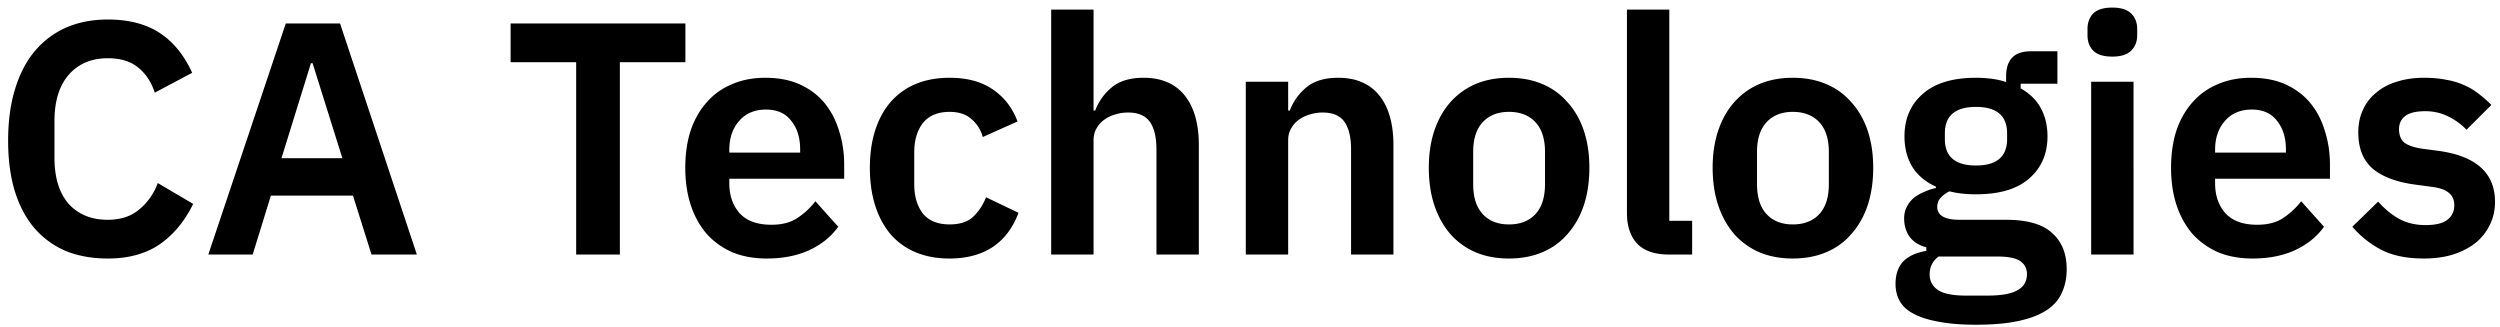 <svg width="275" height="36" fill="none" xmlns="http://www.w3.org/2000/svg"><path d="M11.854 28.437c-1.675 0-3.192-.267-4.552-.801a9.457 9.457 0 01-3.459-2.476c-.947-1.093-1.675-2.44-2.185-4.042-.51-1.627-.764-3.508-.764-5.644 0-2.137.254-4.03.764-5.68.51-1.676 1.238-3.072 2.185-4.188a9.47 9.47 0 013.46-2.586c1.359-.582 2.876-.874 4.551-.874 2.282 0 4.175.486 5.68 1.457 1.506.97 2.707 2.44 3.606 4.406l-4.115 2.185c-.364-1.141-.96-2.052-1.784-2.731-.826-.704-1.955-1.056-3.387-1.056-1.796 0-3.229.607-4.297 1.82-1.044 1.214-1.566 2.913-1.566 5.098v4.006c0 2.209.522 3.908 1.566 5.098 1.068 1.165 2.5 1.748 4.297 1.748 1.432 0 2.598-.389 3.496-1.166a6.655 6.655 0 002.003-2.876l3.896 2.294c-.923 1.893-2.149 3.374-3.678 4.442-1.53 1.044-3.435 1.566-5.717 1.566zM40.867 28l-2.04-6.482h-9.03L27.794 28h-4.88l8.521-25.417h5.972L45.855 28h-4.988zM34.385 6.953h-.182l-3.241 10.45h6.7l-3.277-10.45zm33.8-.11V28h-4.807V6.844h-7.21v-4.26h19.226v4.26h-7.21zm16.154 21.594c-1.408 0-2.67-.23-3.787-.692a8.339 8.339 0 01-2.804-2.003c-.752-.874-1.335-1.917-1.748-3.131-.412-1.238-.619-2.622-.619-4.151 0-1.506.195-2.865.583-4.079.413-1.214.995-2.245 1.748-3.095a7.39 7.39 0 012.767-2.003c1.093-.485 2.33-.728 3.715-.728 1.48 0 2.767.255 3.86.765 1.092.51 1.99 1.201 2.694 2.075.704.874 1.226 1.894 1.566 3.06.364 1.14.546 2.366.546 3.677v1.53H80.224v.473c0 1.383.389 2.5 1.166 3.35.776.825 1.93 1.238 3.459 1.238 1.165 0 2.112-.243 2.84-.729a8.044 8.044 0 002.003-1.857l2.513 2.804c-.777 1.093-1.846 1.954-3.205 2.586-1.335.607-2.889.91-4.66.91zm-.073-16.386c-1.238 0-2.22.412-2.95 1.238-.728.825-1.092 1.893-1.092 3.204v.292h7.793v-.328c0-1.311-.328-2.367-.983-3.168-.631-.826-1.554-1.238-2.768-1.238zm20.196 16.386c-1.408 0-2.658-.23-3.751-.692a7.39 7.39 0 01-2.767-2.003c-.728-.874-1.287-1.917-1.675-3.131-.389-1.238-.583-2.622-.583-4.151 0-1.53.194-2.901.583-4.115.388-1.214.947-2.246 1.675-3.095a7.39 7.39 0 012.767-2.003c1.093-.461 2.343-.692 3.751-.692 1.918 0 3.496.425 4.734 1.275 1.262.85 2.173 2.027 2.731 3.532l-3.824 1.711a3.806 3.806 0 00-1.238-1.966c-.582-.534-1.383-.801-2.403-.801-1.311 0-2.294.412-2.949 1.238-.632.825-.947 1.905-.947 3.24v3.46c0 1.335.315 2.415.947 3.24.655.802 1.638 1.202 2.949 1.202 1.117 0 1.979-.279 2.585-.837.607-.583 1.081-1.299 1.421-2.149l3.568 1.712c-.631 1.675-1.59 2.937-2.877 3.787-1.286.825-2.852 1.238-4.697 1.238zM115.63 1.054h4.661V12.16h.182a6.009 6.009 0 011.821-2.549c.849-.704 2.015-1.056 3.495-1.056 1.967 0 3.472.643 4.516 1.93s1.566 3.12 1.566 5.498V28h-4.661V16.457c0-1.36-.243-2.38-.729-3.059-.485-.68-1.286-1.02-2.403-1.02-.486 0-.959.073-1.42.219a3.68 3.68 0 00-1.202.583c-.34.242-.619.558-.837.946-.219.365-.328.801-.328 1.311V28h-4.661V1.054zM137.037 28V8.992h4.661v3.168h.182a6.026 6.026 0 011.821-2.549c.85-.704 2.015-1.056 3.496-1.056 1.966 0 3.471.643 4.515 1.93 1.044 1.287 1.566 3.12 1.566 5.498V28h-4.661V16.457c0-1.36-.243-2.38-.728-3.059-.486-.68-1.287-1.02-2.404-1.02-.485 0-.959.073-1.42.219a3.69 3.69 0 00-1.202.583 2.878 2.878 0 00-.837.946c-.219.365-.328.801-.328 1.311V28h-4.661zm28.945.437c-1.359 0-2.585-.23-3.678-.692a7.796 7.796 0 01-2.767-2.003c-.753-.874-1.335-1.917-1.748-3.131-.413-1.238-.619-2.622-.619-4.151 0-1.53.206-2.901.619-4.115.413-1.214.995-2.246 1.748-3.095a7.796 7.796 0 012.767-2.003c1.093-.461 2.319-.692 3.678-.692 1.36 0 2.586.23 3.678.692a7.398 7.398 0 012.768 2.003c.776.85 1.371 1.881 1.784 3.095.412 1.214.619 2.585.619 4.115 0 1.529-.207 2.913-.619 4.15-.413 1.215-1.008 2.258-1.784 3.132a7.398 7.398 0 01-2.768 2.003c-1.092.461-2.318.692-3.678.692zm0-3.75c1.238 0 2.209-.377 2.913-1.13.704-.752 1.056-1.857 1.056-3.313v-3.532c0-1.433-.352-2.525-1.056-3.277-.704-.753-1.675-1.13-2.913-1.13-1.214 0-2.172.377-2.876 1.13-.704.752-1.056 1.844-1.056 3.277v3.532c0 1.456.352 2.561 1.056 3.314.704.752 1.662 1.128 2.876 1.128zM183.624 28c-1.602 0-2.78-.4-3.532-1.202-.753-.8-1.129-1.93-1.129-3.386V1.054h4.661v23.232h2.512V28h-2.512zm13.58.437c-1.359 0-2.585-.23-3.678-.692a7.796 7.796 0 01-2.767-2.003c-.753-.874-1.335-1.917-1.748-3.131-.413-1.238-.619-2.622-.619-4.151 0-1.53.206-2.901.619-4.115.413-1.214.995-2.246 1.748-3.095a7.796 7.796 0 012.767-2.003c1.093-.461 2.319-.692 3.678-.692 1.36 0 2.586.23 3.678.692a7.398 7.398 0 012.768 2.003c.776.85 1.371 1.881 1.784 3.095.412 1.214.619 2.585.619 4.115 0 1.529-.207 2.913-.619 4.15-.413 1.215-1.008 2.258-1.784 3.132a7.398 7.398 0 01-2.768 2.003c-1.092.461-2.318.692-3.678.692zm0-3.75c1.238 0 2.209-.377 2.913-1.13.704-.752 1.056-1.857 1.056-3.313v-3.532c0-1.433-.352-2.525-1.056-3.277-.704-.753-1.675-1.13-2.913-1.13-1.214 0-2.172.377-2.876 1.13-.704.752-1.056 1.844-1.056 3.277v3.532c0 1.456.352 2.561 1.056 3.314.704.752 1.662 1.128 2.876 1.128zm30.132 4.915c0 .995-.182 1.87-.546 2.622-.34.777-.911 1.42-1.712 1.93-.801.51-1.833.898-3.095 1.165-1.262.267-2.804.4-4.625.4-1.602 0-2.961-.108-4.078-.327-1.117-.194-2.039-.486-2.767-.874-.704-.364-1.214-.825-1.53-1.384-.315-.558-.473-1.19-.473-1.893 0-1.068.291-1.906.874-2.513.607-.582 1.444-.959 2.512-1.129v-.4c-.776-.194-1.383-.57-1.82-1.129-.413-.583-.619-1.262-.619-2.04 0-.485.097-.91.291-1.274a3.06 3.06 0 01.765-.983c.34-.267.716-.485 1.128-.655.413-.194.85-.34 1.311-.437v-.146c-1.165-.534-2.039-1.274-2.621-2.221-.559-.947-.838-2.051-.838-3.314 0-1.942.668-3.495 2.003-4.66 1.335-1.19 3.289-1.785 5.862-1.785.583 0 1.154.036 1.712.11a7.741 7.741 0 011.602.363V8.41c0-1.845.898-2.767 2.695-2.767h2.949V9.21h-4.042v.51c.996.559 1.736 1.287 2.222 2.185.485.898.728 1.93.728 3.095 0 1.918-.668 3.46-2.003 4.625-1.311 1.165-3.265 1.748-5.863 1.748-1.116 0-2.087-.11-2.913-.328-.364.17-.679.4-.946.692-.267.267-.401.607-.401 1.02 0 .946.825 1.42 2.476 1.42h5.098c2.331 0 4.018.485 5.062 1.456 1.068.947 1.602 2.27 1.602 3.97zm-4.37.546c0-.607-.243-1.08-.728-1.42-.486-.34-1.323-.51-2.513-.51h-6.481c-.656.486-.983 1.141-.983 1.967 0 .728.303 1.299.91 1.711.607.413 1.638.62 3.095.62h2.331c1.529 0 2.633-.195 3.313-.583.704-.389 1.056-.983 1.056-1.785zm-5.608-11.943c2.282 0 3.423-.971 3.423-2.913v-.62c0-1.942-1.141-2.913-3.423-2.913-2.281 0-3.422.971-3.422 2.914v.619c0 1.942 1.141 2.913 3.422 2.913zm15-11.98c-.971 0-1.675-.219-2.112-.656-.413-.437-.619-.995-.619-1.675v-.728c0-.68.206-1.238.619-1.675.437-.437 1.141-.656 2.112-.656.947 0 1.639.219 2.076.656.437.437.655.995.655 1.675v.728c0 .68-.218 1.238-.655 1.675-.437.437-1.129.656-2.076.656zm-2.33 2.767h4.661V28h-4.661V8.992zm17.746 19.445c-1.408 0-2.67-.23-3.787-.692a8.33 8.33 0 01-2.803-2.003c-.753-.874-1.336-1.917-1.748-3.131-.413-1.238-.619-2.622-.619-4.151 0-1.506.194-2.865.582-4.079.413-1.214.996-2.245 1.748-3.095a7.39 7.39 0 012.768-2.003c1.092-.485 2.33-.728 3.714-.728 1.481 0 2.767.255 3.86.765 1.092.51 1.99 1.201 2.694 2.075.704.874 1.226 1.894 1.566 3.06.364 1.14.546 2.366.546 3.677v1.53H243.66v.473c0 1.383.388 2.5 1.165 3.35.777.825 1.93 1.238 3.459 1.238 1.166 0 2.112-.243 2.841-.729a8.04 8.04 0 002.002-1.857l2.513 2.804c-.777 1.093-1.845 1.954-3.205 2.586-1.335.607-2.888.91-4.661.91zm-.072-16.386c-1.238 0-2.222.412-2.95 1.238-.728.825-1.092 1.893-1.092 3.204v.292h7.792v-.328c0-1.311-.327-2.367-.983-3.168-.631-.826-1.554-1.238-2.767-1.238zm18.921 16.386c-1.821 0-3.35-.303-4.588-.91a10.796 10.796 0 01-3.277-2.586l2.84-2.767c.704.8 1.468 1.432 2.294 1.893.85.462 1.821.692 2.913.692 1.117 0 1.918-.194 2.403-.582.51-.389.765-.923.765-1.603 0-.558-.182-.995-.546-1.31-.34-.34-.935-.571-1.785-.692l-1.893-.255c-2.063-.267-3.641-.85-4.734-1.748-1.068-.923-1.602-2.258-1.602-4.006 0-.922.17-1.748.51-2.476a5.092 5.092 0 011.456-1.893c.631-.534 1.384-.935 2.258-1.202.898-.291 1.893-.437 2.986-.437.922 0 1.736.073 2.44.219a7.774 7.774 0 011.966.582 6.619 6.619 0 011.602.947c.486.364.959.777 1.42 1.238l-2.731 2.731a7.215 7.215 0 00-2.002-1.457 5.621 5.621 0 00-2.549-.582c-1.02 0-1.76.182-2.222.546-.437.364-.655.838-.655 1.42 0 .631.182 1.117.546 1.457.388.315 1.032.546 1.93.692l1.93.255c4.103.582 6.154 2.451 6.154 5.607 0 .923-.194 1.772-.583 2.55a5.789 5.789 0 01-1.566 1.965c-.679.535-1.505.96-2.476 1.275-.946.291-2.015.437-3.204.437z" fill="#000"/></svg>